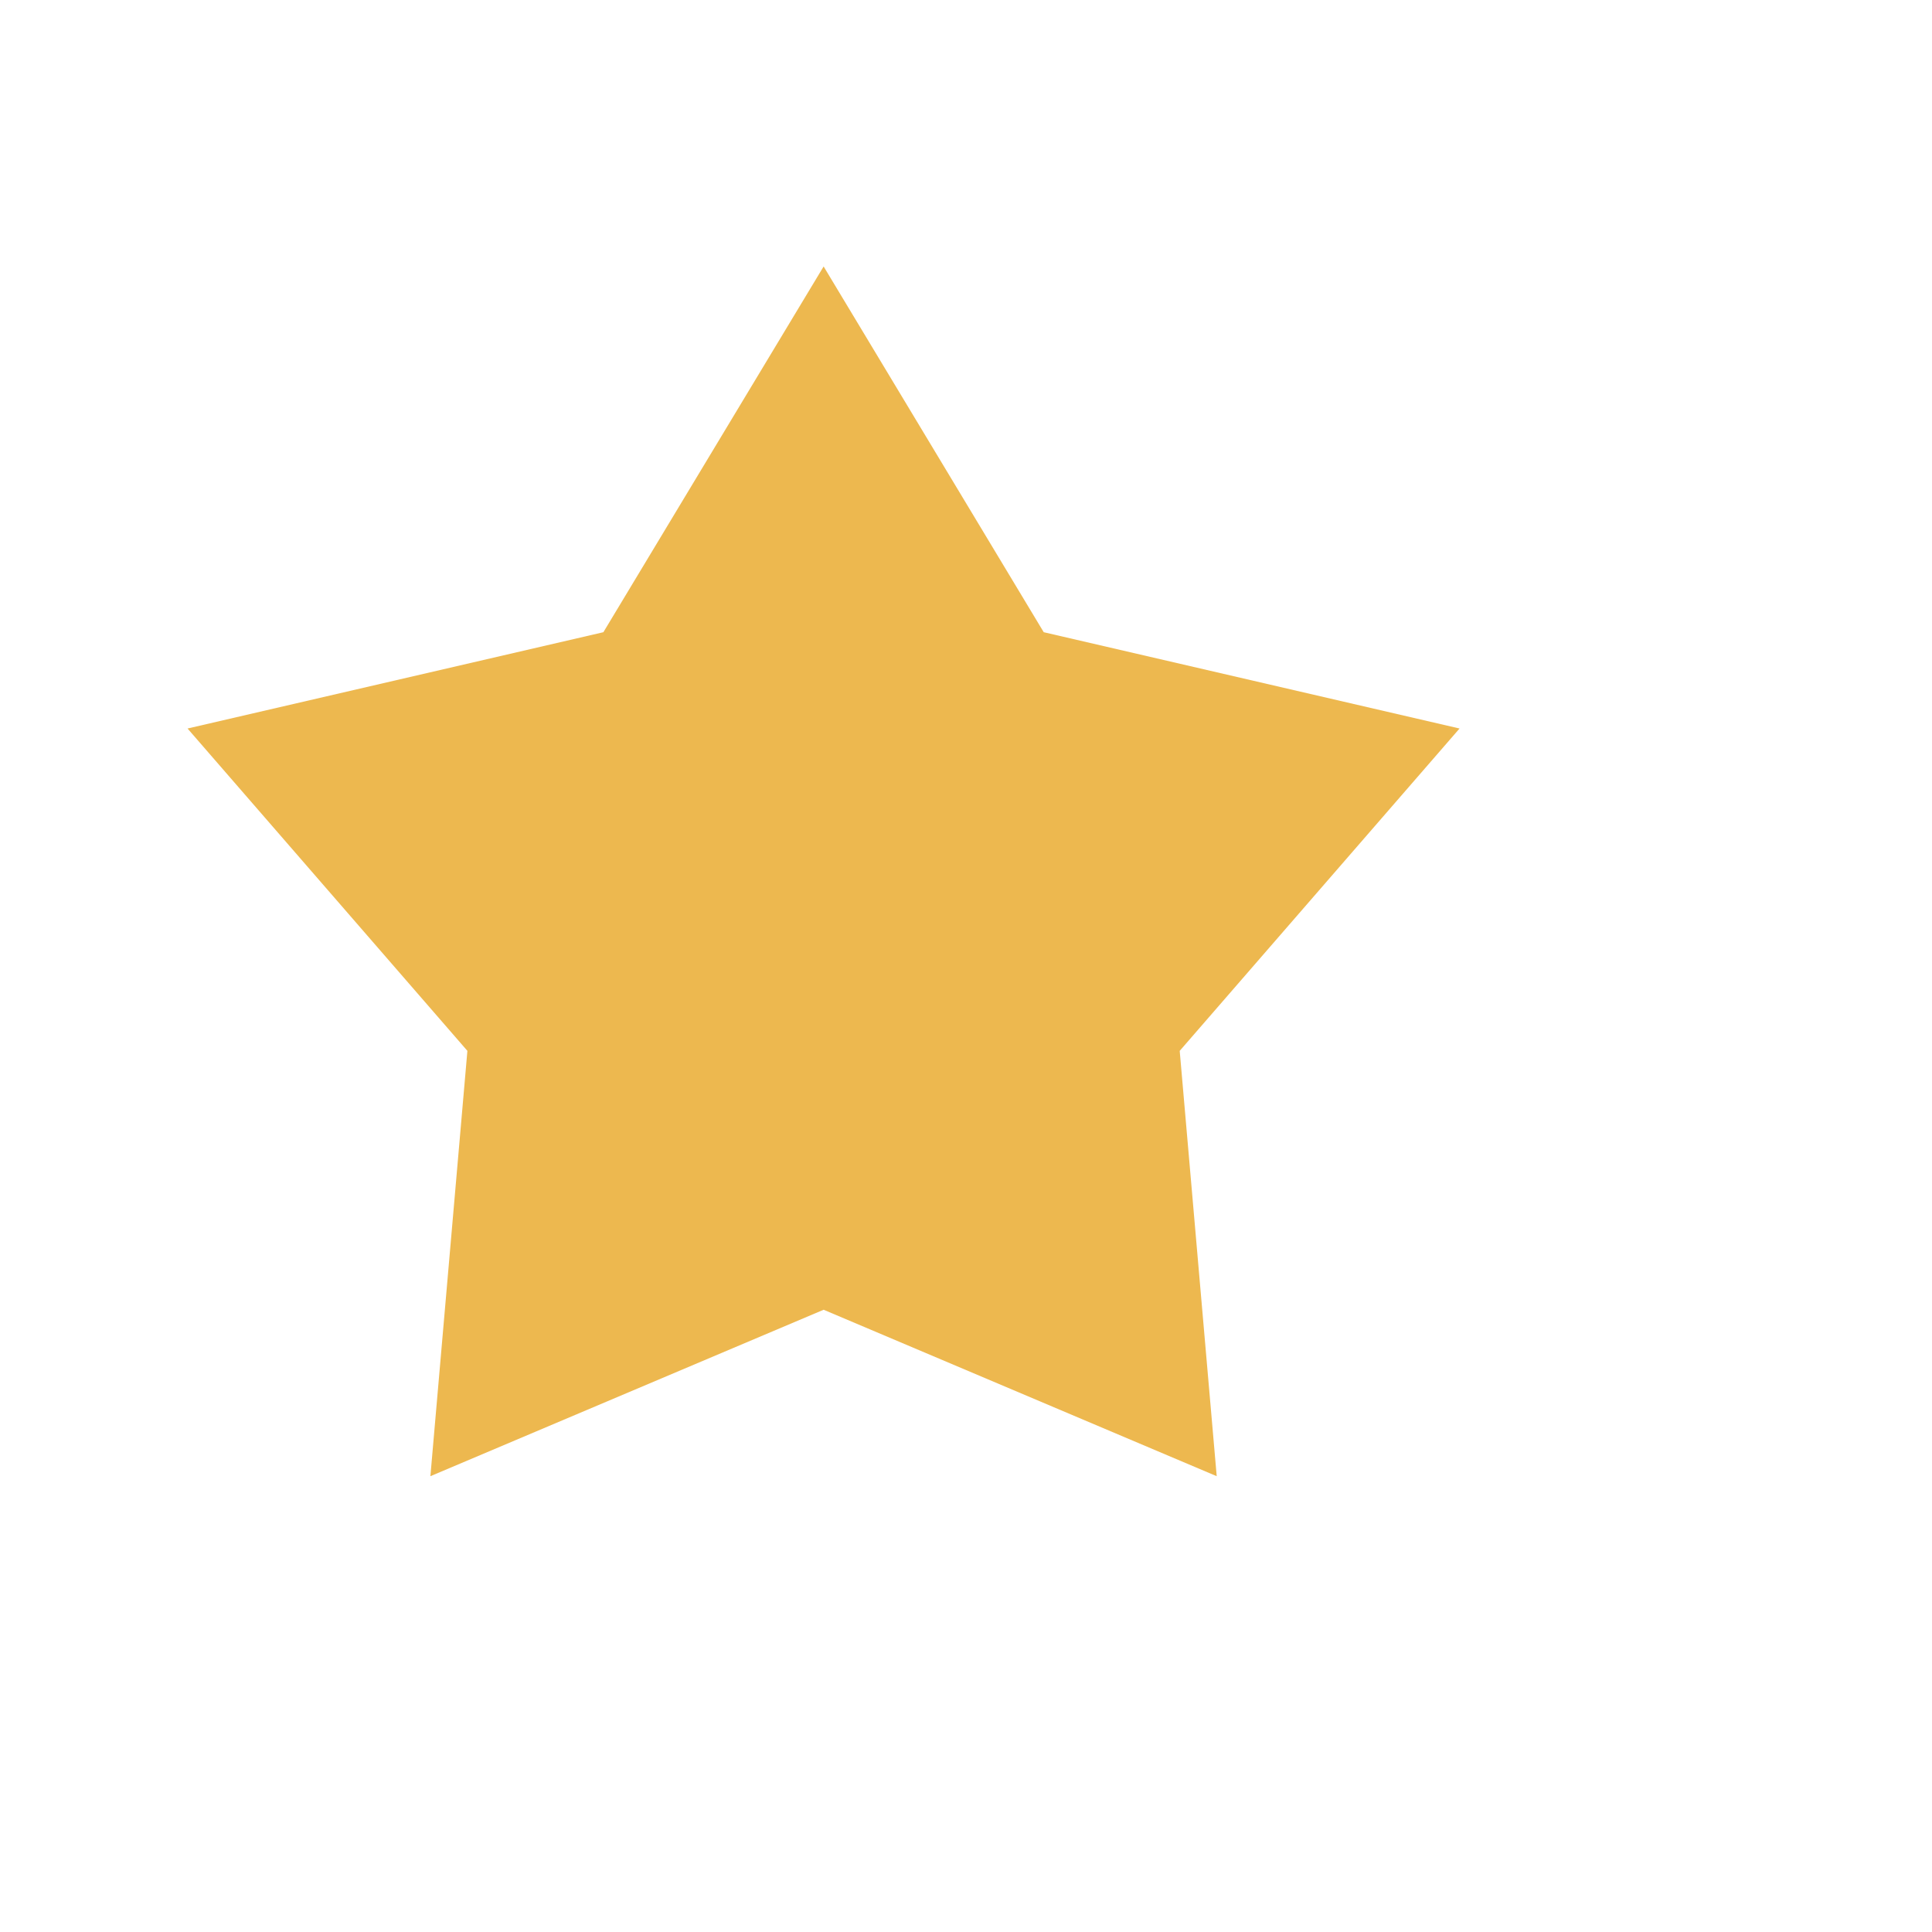 <svg width="13" height="13" viewBox="0 0 13 13" fill="none" xmlns="http://www.w3.org/2000/svg">
<path d="M5.542 1.793L7.023 4.254L9.821 4.902L7.938 7.071L8.187 9.933L5.542 8.813L2.896 9.933L3.145 7.071L1.262 4.902L4.06 4.254L5.542 1.793Z" fill="#EDB84F"/>
</svg>
